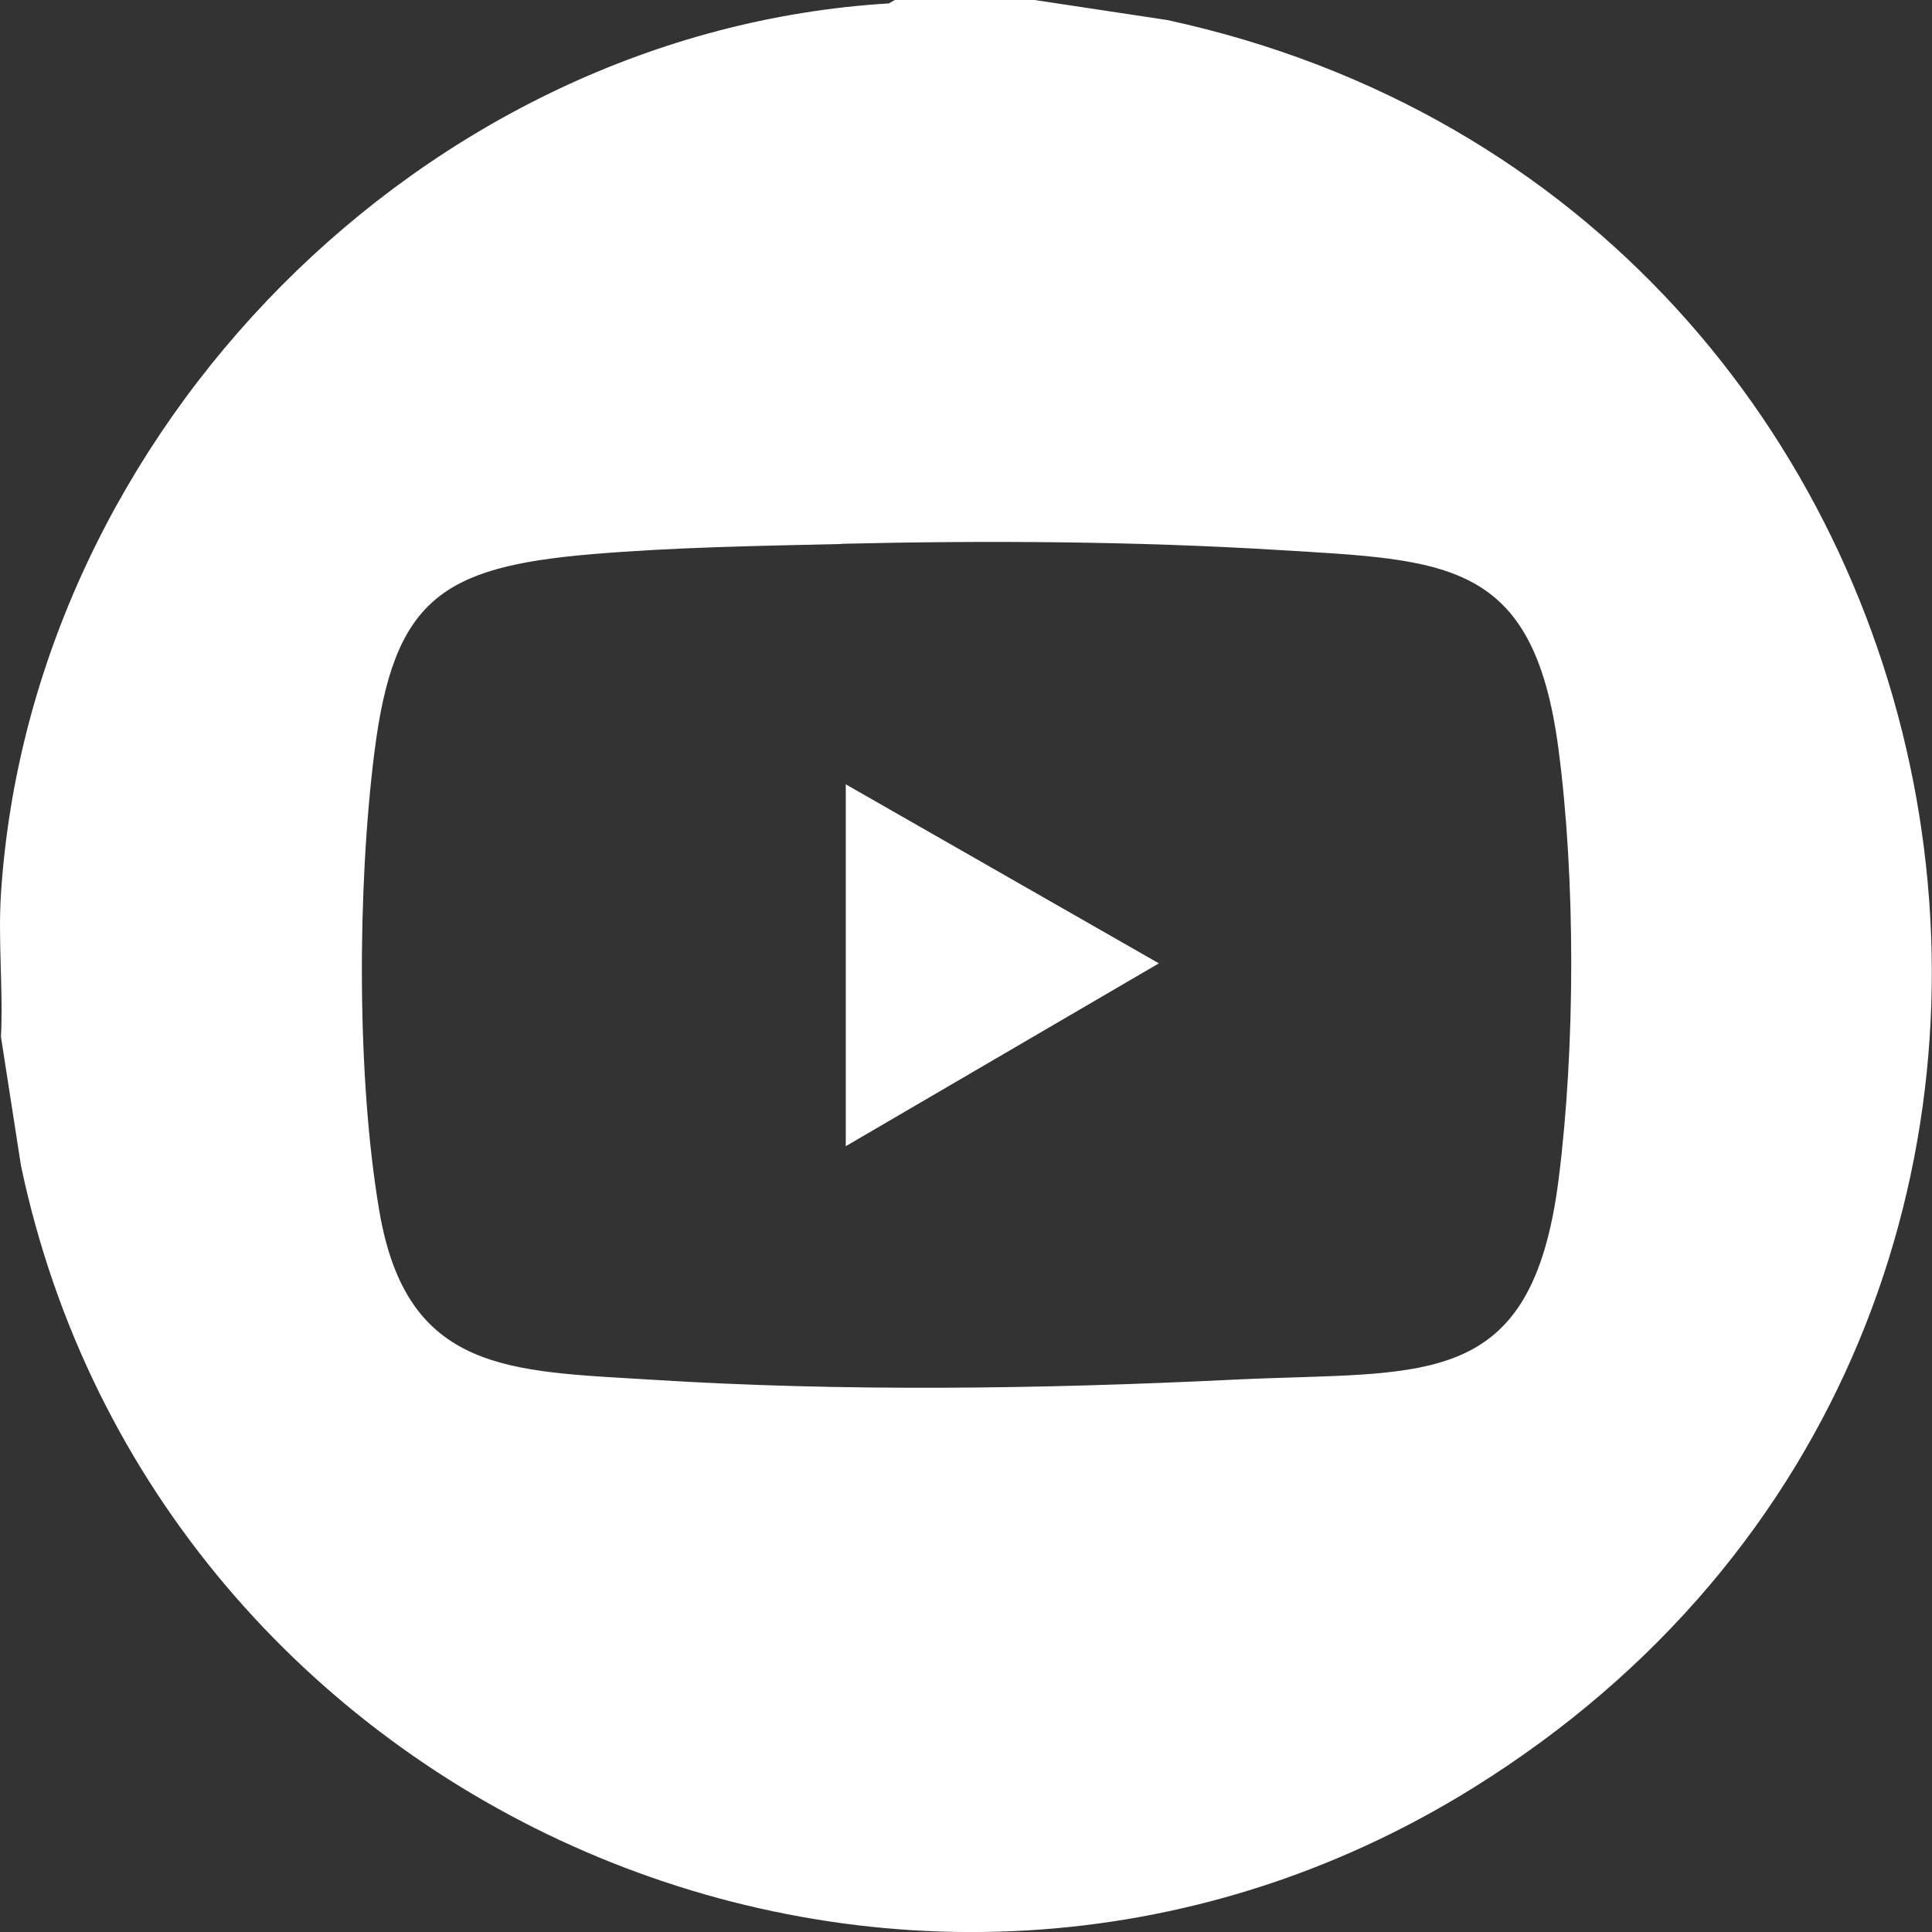<svg width="30" height="30" viewBox="0 0 30 30" fill="none" xmlns="http://www.w3.org/2000/svg">
<rect x="0" y="0" width="30" height="30" fill="#333333" stroke="none"/>
<path d="M16.064 0L18.125 0.311C31.233 3.15 34.449 20.55 22.89 27.753C14.064 33.252 2.439 28.137 0.326 18.102L0.015 16.1C0.051 15.372 -0.032 14.598 0.015 13.877C0.482 6.69 6.576 0.49 13.802 0.053L13.895 0H16.061H16.064ZM13.064 8.447C11.779 8.477 10.46 8.497 9.182 8.606C6.857 8.804 6.112 9.311 5.814 11.68C5.549 13.777 5.536 16.726 5.89 18.803C6.317 21.328 7.93 21.288 10.119 21.424C13.094 21.612 16.174 21.569 19.141 21.424C22.109 21.278 23.785 21.652 24.205 18.291C24.46 16.259 24.467 13.652 24.199 11.623C23.811 8.689 22.466 8.699 19.843 8.54C17.624 8.404 15.289 8.391 13.064 8.444V8.447Z" fill="white"/>
<path d="M13.133 12.179L17.995 14.959L13.133 17.798V12.179Z" fill="white"/>
</svg>
